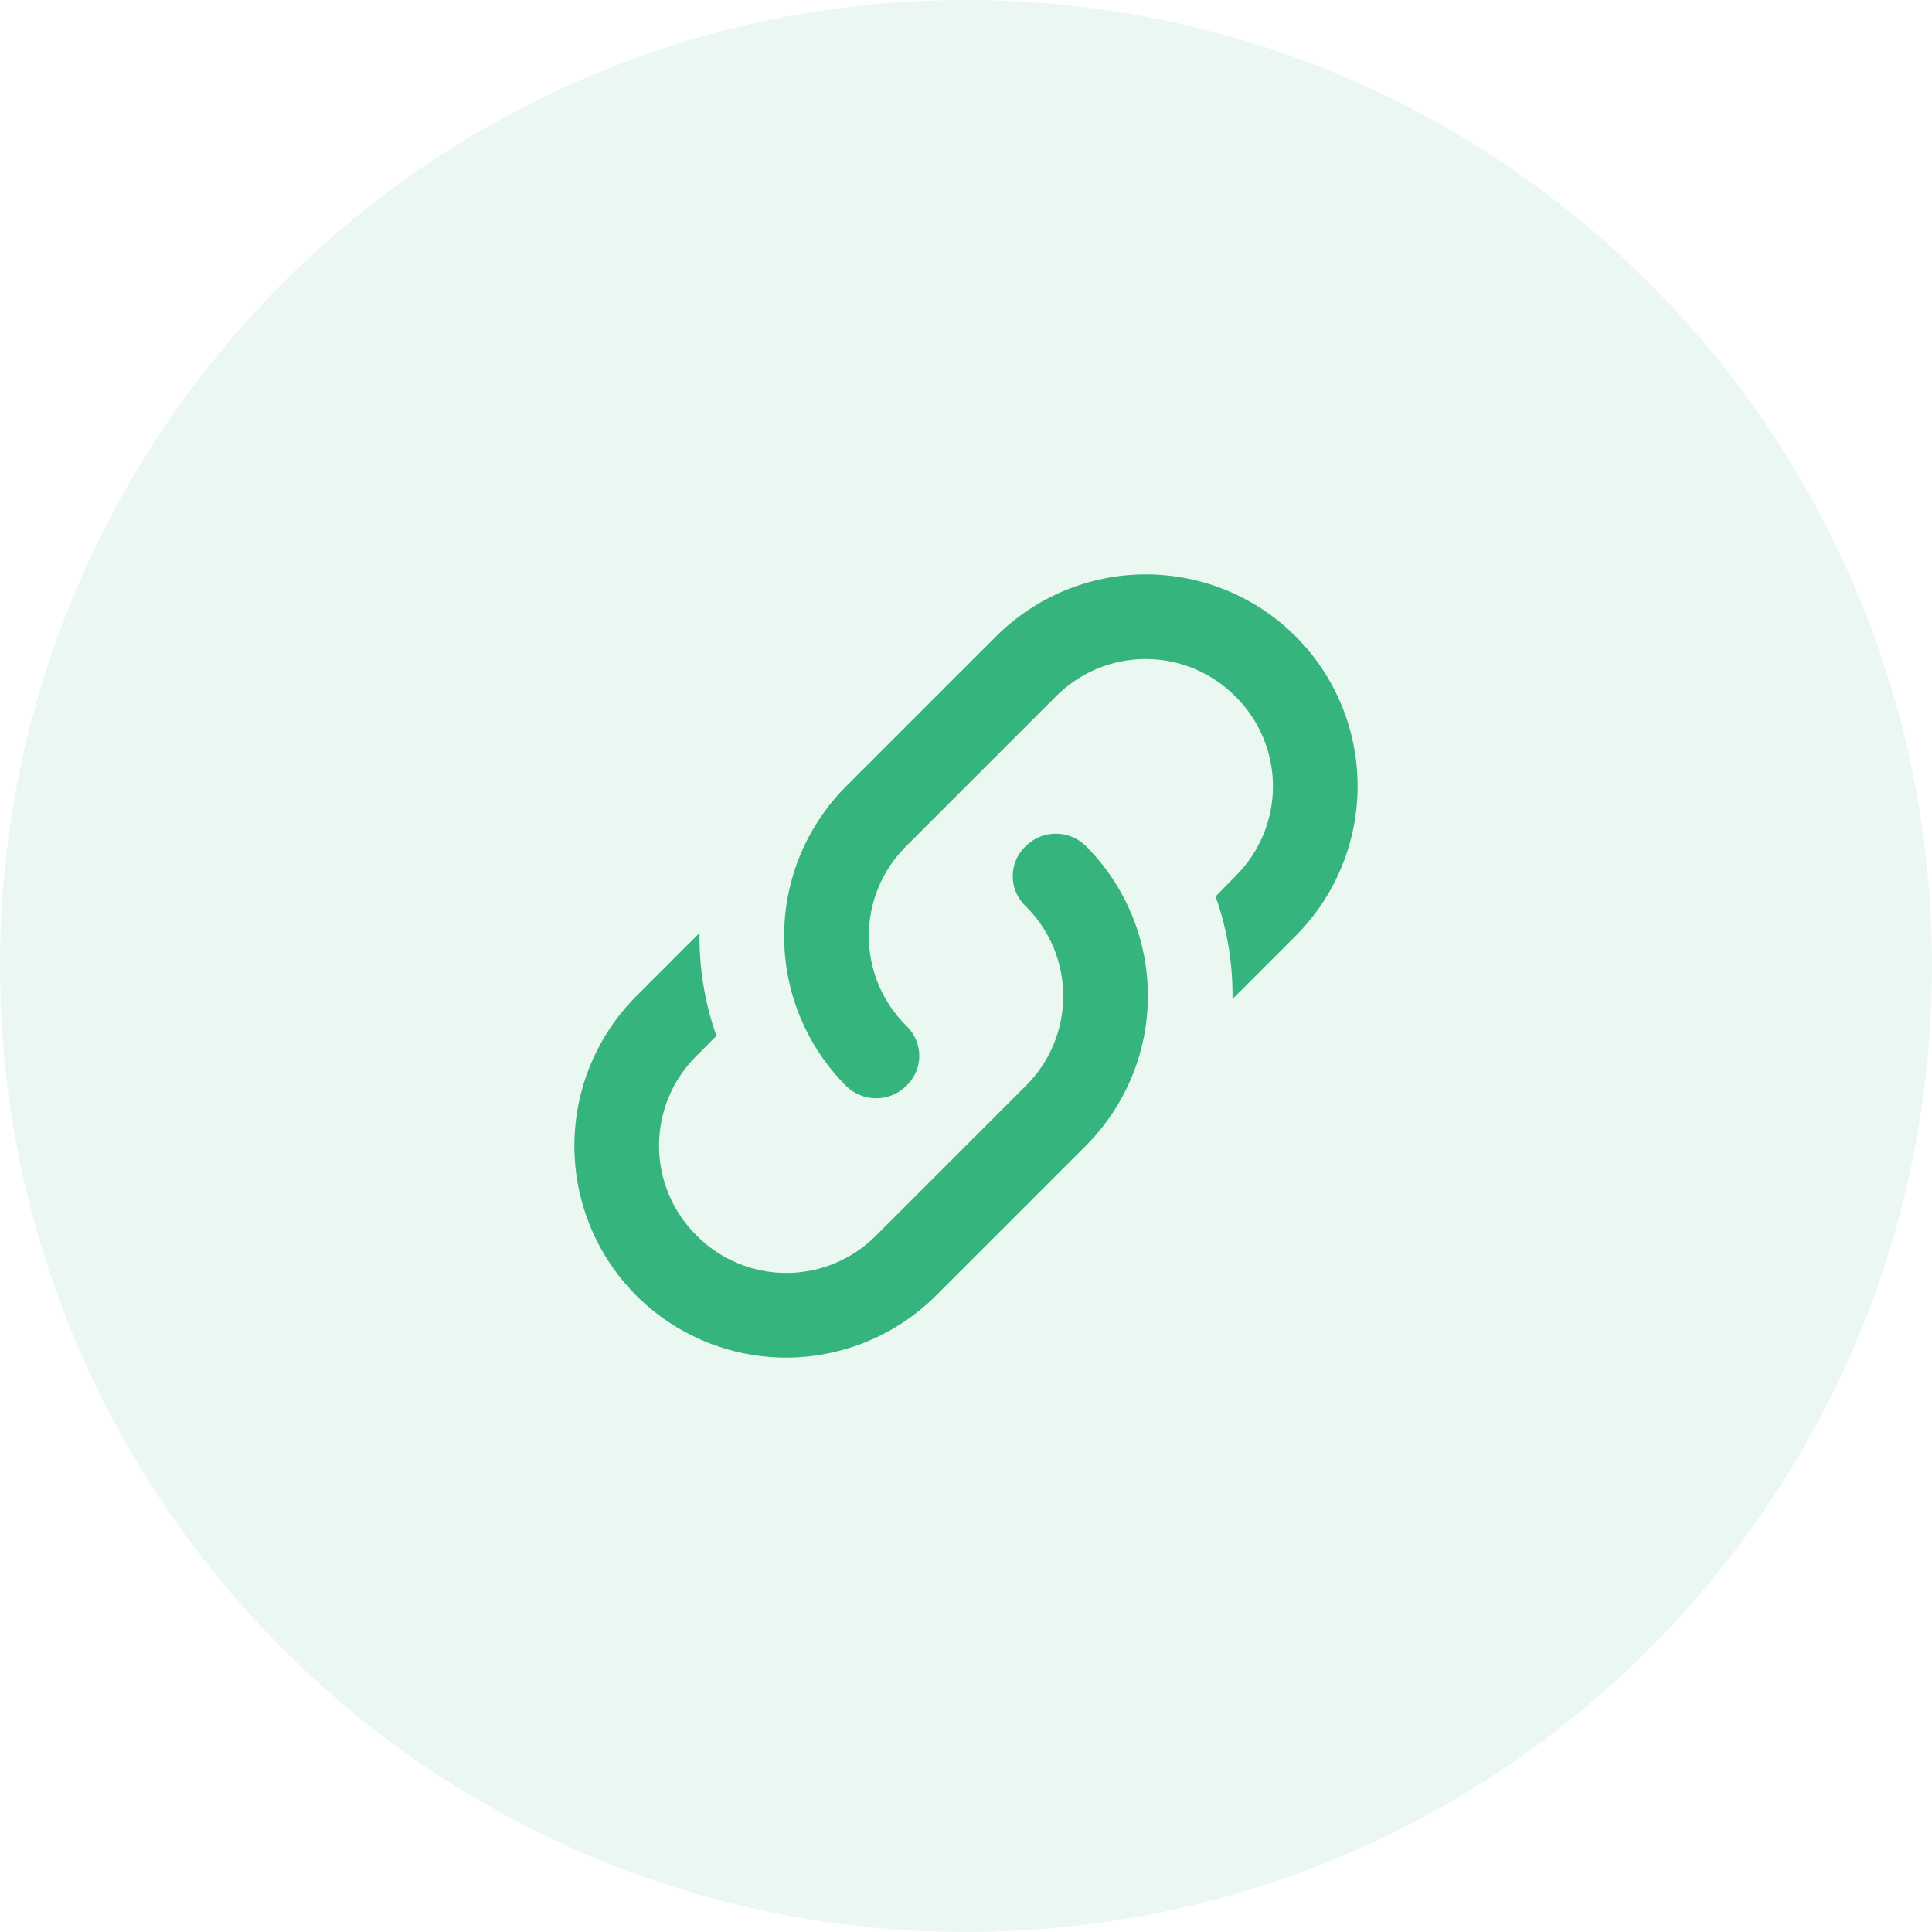 <svg xmlns="http://www.w3.org/2000/svg" width="74" height="74" viewBox="0 0 74 74" fill="none"><path d="M74 37C74 57.434 57.434 74 37 74C16.566 74 0 57.434 0 37C0 16.566 16.566 0 37 0C57.434 0 74 16.566 74 37Z" fill="#36B47E" fill-opacity="0.1"></path><path d="M34.712 39.288C35.377 39.921 35.377 40.96 34.712 41.593C34.079 42.226 33.04 42.226 32.407 41.593C30.887 40.071 30.033 38.007 30.033 35.856C30.033 33.705 30.887 31.641 32.407 30.119L38.152 24.374C39.675 22.854 41.738 22 43.889 22C46.041 22 48.104 22.854 49.626 24.374C51.146 25.896 52 27.959 52 30.111C52 32.262 51.146 34.325 49.626 35.848L47.208 38.266C47.224 36.935 47.013 35.604 46.559 34.338L47.322 33.559C47.777 33.109 48.138 32.574 48.384 31.983C48.631 31.392 48.758 30.759 48.758 30.119C48.758 29.479 48.631 28.845 48.384 28.255C48.138 27.664 47.777 27.128 47.322 26.678C46.872 26.223 46.336 25.862 45.745 25.616C45.155 25.369 44.521 25.242 43.881 25.242C43.241 25.242 42.608 25.369 42.017 25.616C41.426 25.862 40.891 26.223 40.441 26.678L34.712 32.407C34.257 32.857 33.896 33.393 33.649 33.984C33.403 34.574 33.276 35.208 33.276 35.848C33.276 36.488 33.403 37.121 33.649 37.712C33.896 38.302 34.257 38.838 34.712 39.288ZM39.288 32.407C39.921 31.774 40.96 31.774 41.593 32.407C43.113 33.929 43.967 35.993 43.967 38.144C43.967 40.295 43.113 42.359 41.593 43.881L35.848 49.626C34.325 51.146 32.262 52 30.111 52C27.959 52 25.896 51.146 24.374 49.626C22.854 48.104 22 46.041 22 43.889C22 41.738 22.854 39.675 24.374 38.152L26.792 35.734C26.776 37.065 26.987 38.396 27.441 39.678L26.678 40.441C26.223 40.891 25.862 41.426 25.616 42.017C25.369 42.608 25.242 43.241 25.242 43.881C25.242 44.521 25.369 45.155 25.616 45.745C25.862 46.336 26.223 46.872 26.678 47.322C27.128 47.777 27.664 48.138 28.255 48.384C28.845 48.631 29.479 48.758 30.119 48.758C30.759 48.758 31.392 48.631 31.983 48.384C32.574 48.138 33.109 47.777 33.559 47.322L39.288 41.593C39.743 41.143 40.104 40.607 40.351 40.016C40.597 39.426 40.724 38.792 40.724 38.152C40.724 37.512 40.597 36.879 40.351 36.288C40.104 35.698 39.743 35.162 39.288 34.712C39.131 34.564 39.005 34.386 38.919 34.187C38.833 33.989 38.789 33.775 38.789 33.559C38.789 33.343 38.833 33.13 38.919 32.931C39.005 32.733 39.131 32.555 39.288 32.407Z" fill="#36B47E"></path></svg>